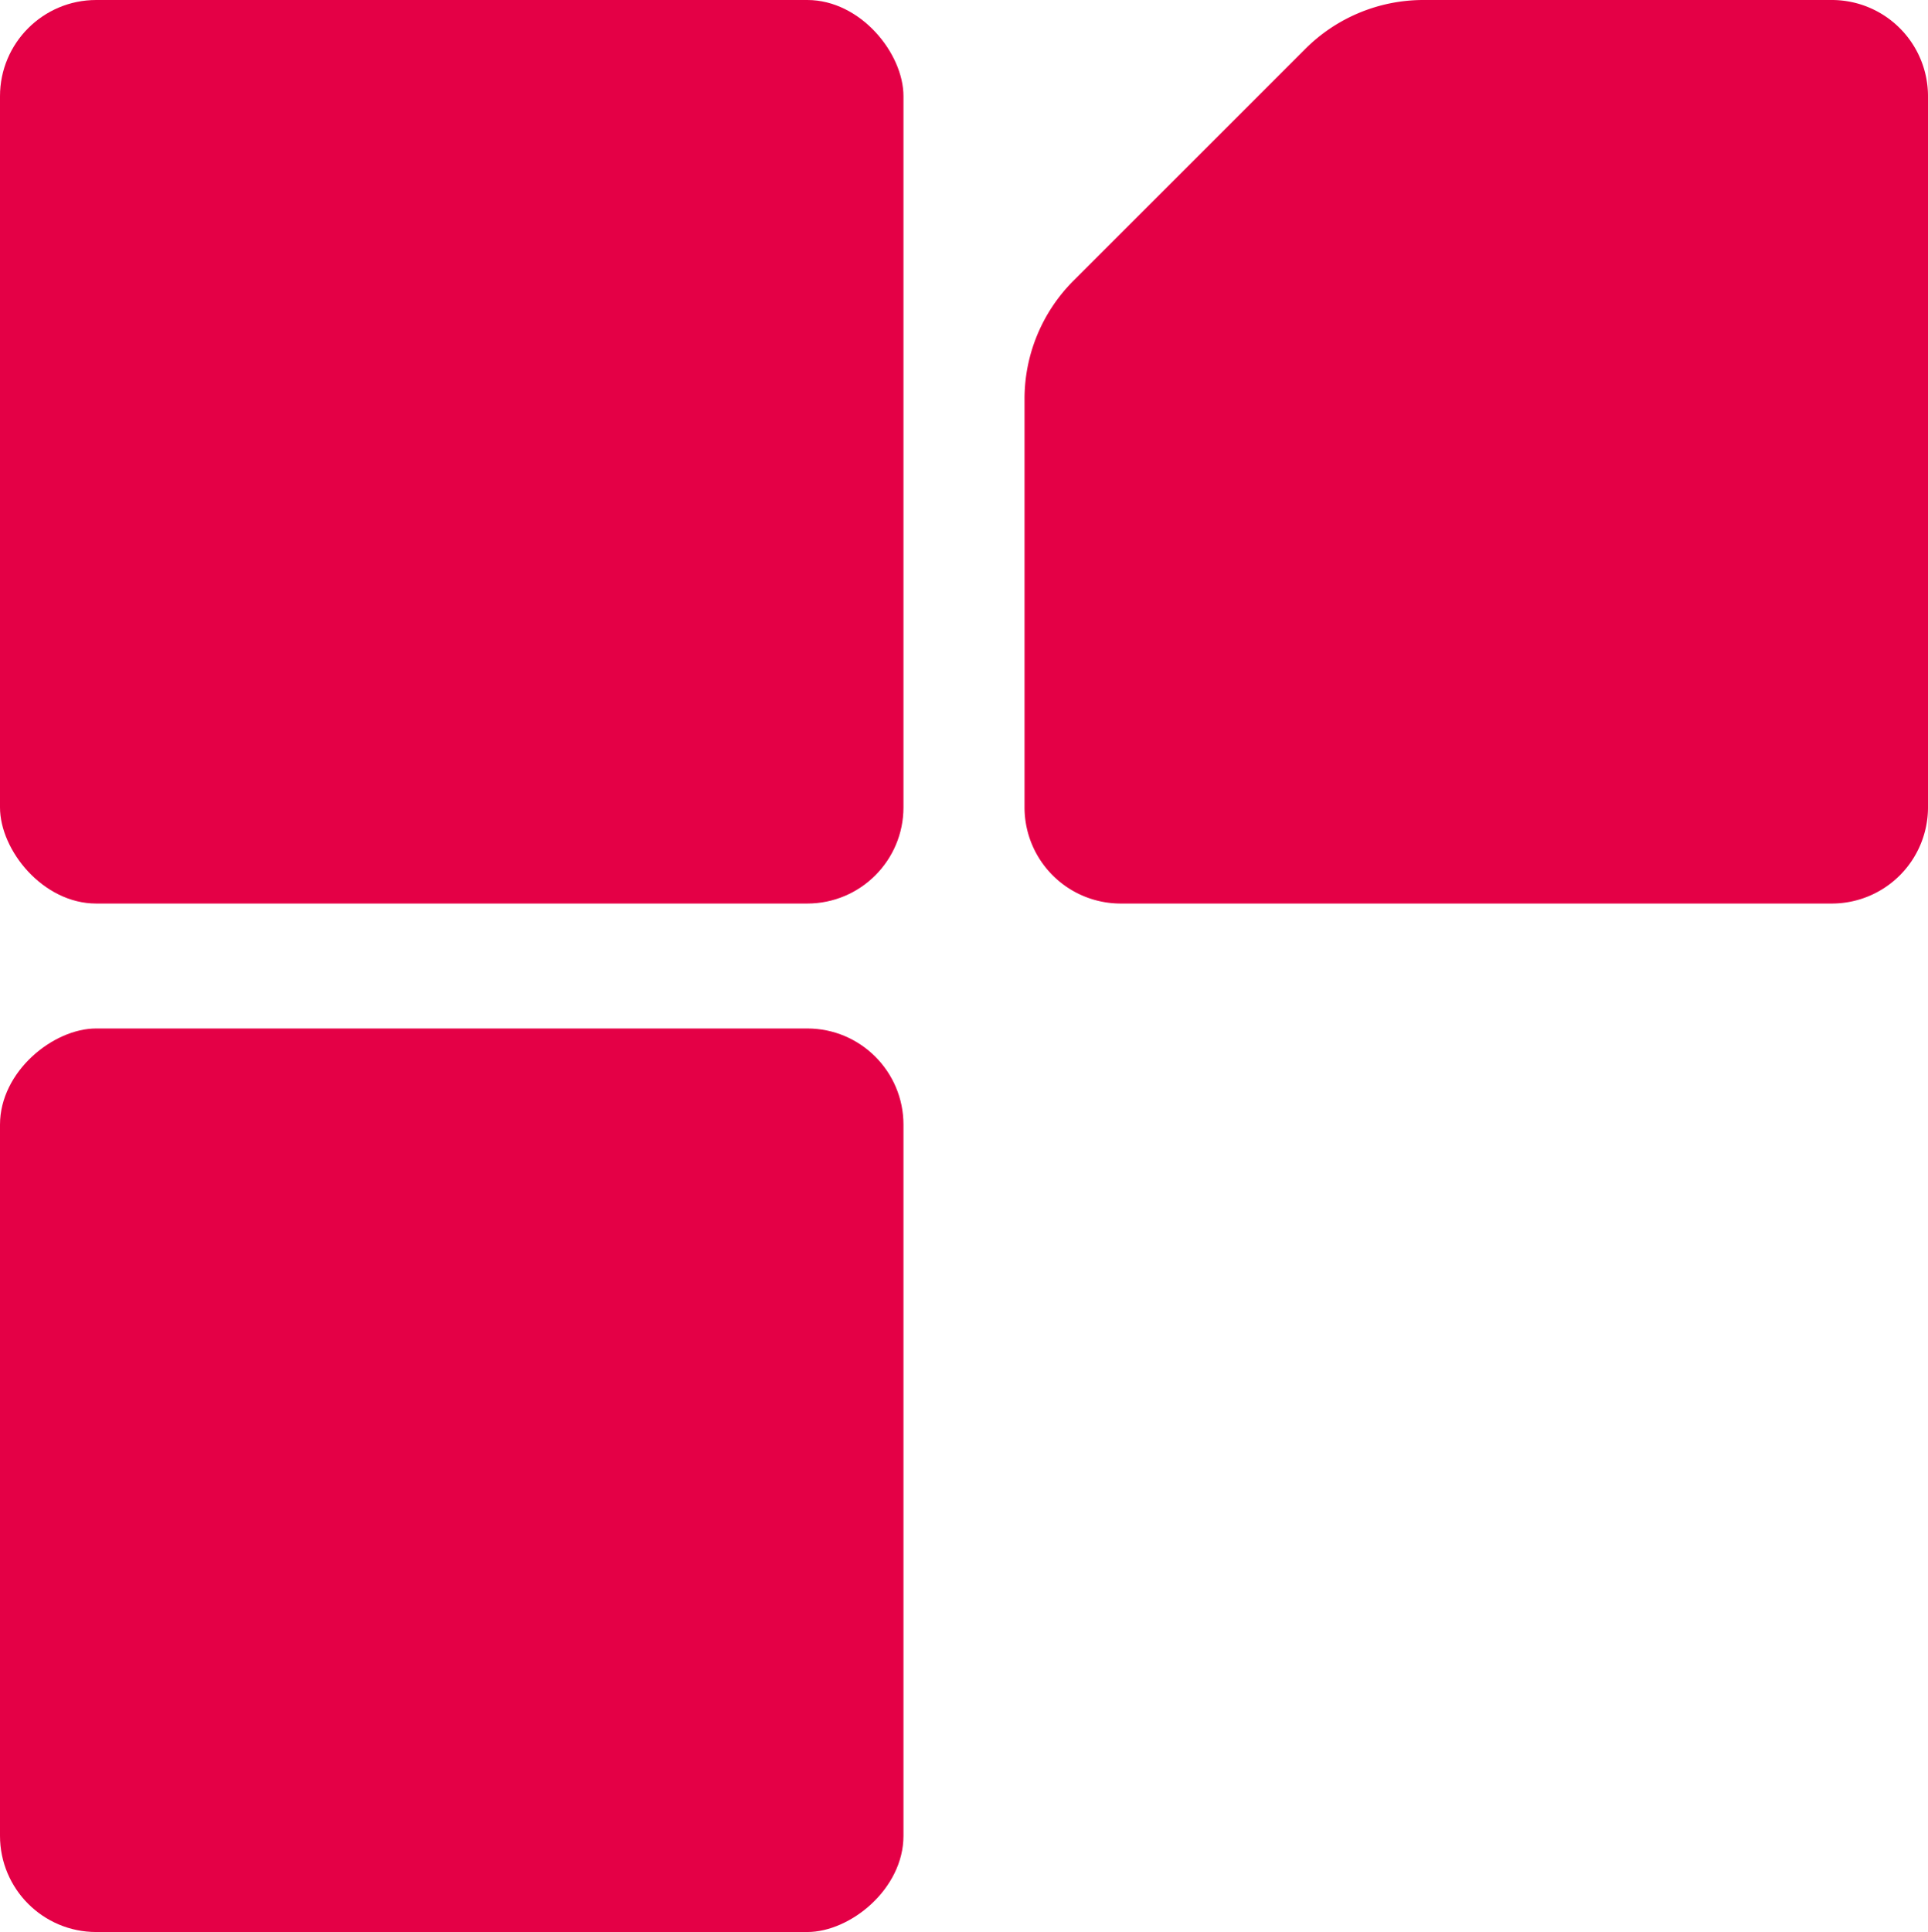 <?xml version="1.0" encoding="UTF-8"?> <svg xmlns="http://www.w3.org/2000/svg" width="125.833" height="126.086" viewBox="0 0 125.833 126.086"><defs><style>.Z5JZ8Q3AveRCdcO{fill:#e40046}</style></defs><rect class="Z5JZ8Q3AveRCdcO" y="67.12" width="58.966" height="58.966" rx="6.279" transform="rotate(-90 29.483 96.603)"></rect><path class="Z5JZ8Q3AveRCdcO" d="M119.554 0H92.898a10.902 10.902 0 0 0-7.708 3.193l-15.13 15.13a10.902 10.902 0 0 0-3.193 7.709v26.655a6.279 6.279 0 0 0 6.279 6.279h46.408a6.279 6.279 0 0 0 6.279-6.28V6.28A6.279 6.279 0 0 0 119.553 0Z"></path><rect class="Z5JZ8Q3AveRCdcO" width="58.966" height="58.966" rx="6.279"></rect></svg> 